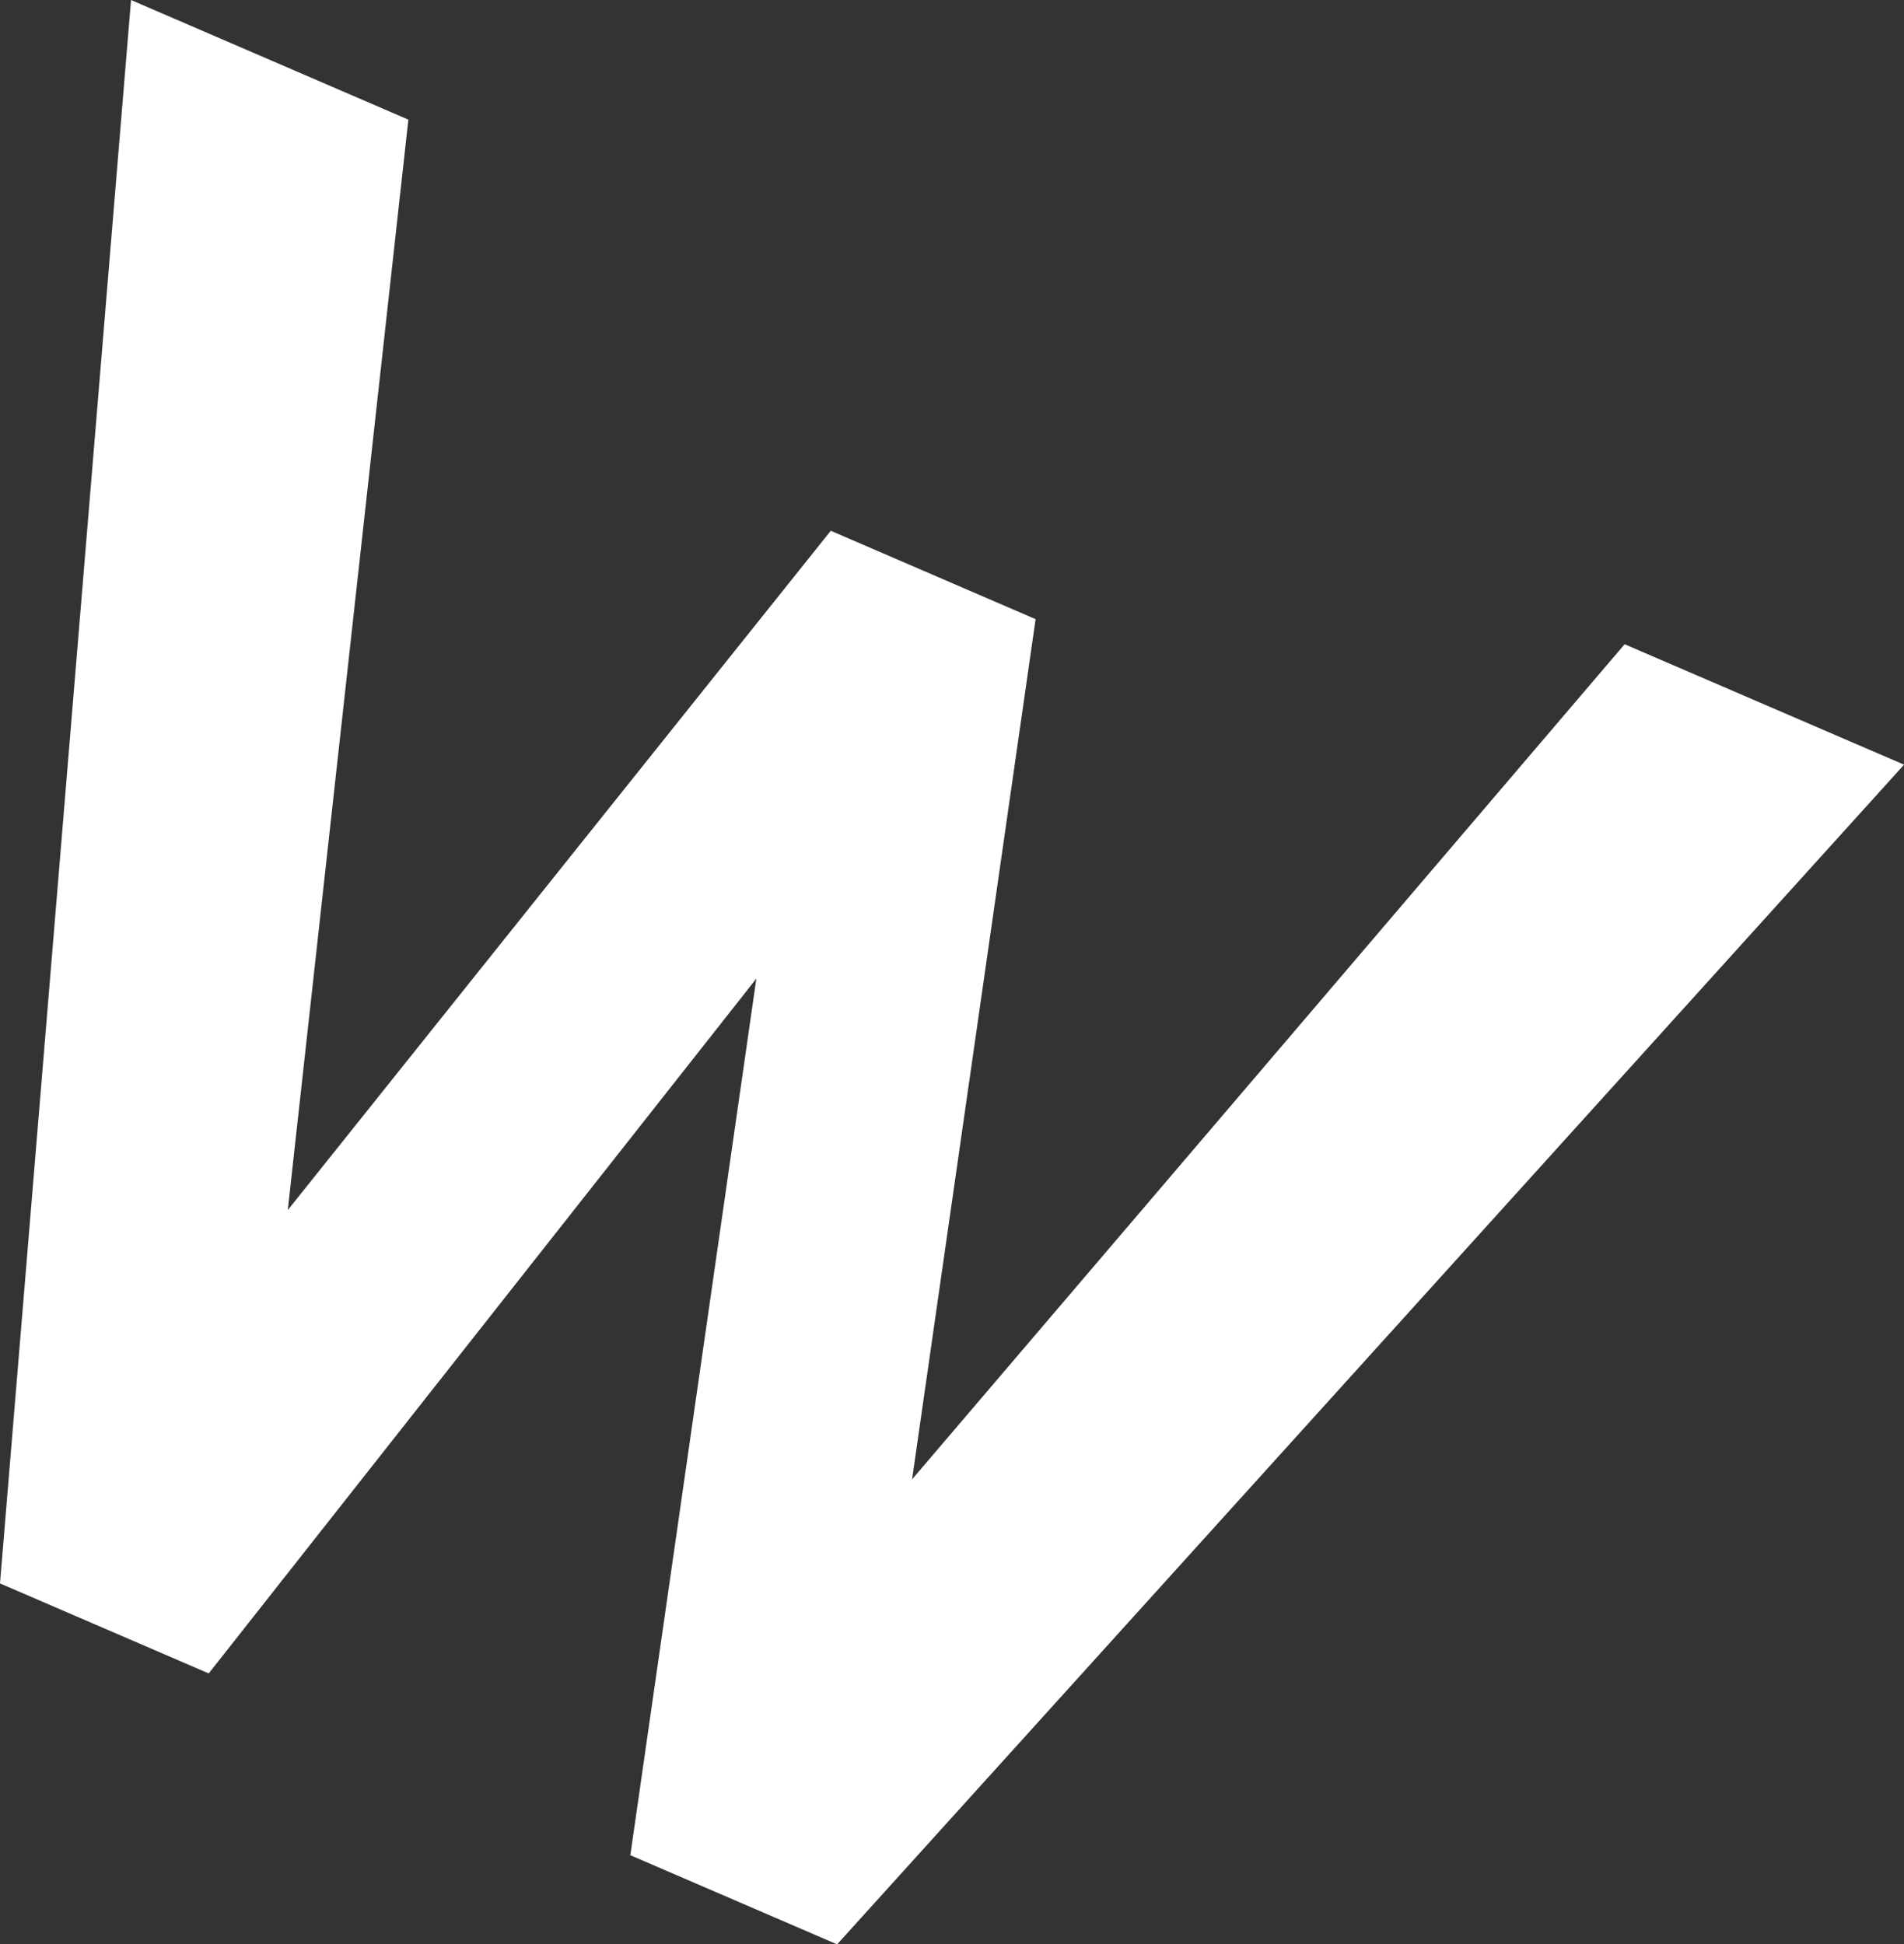 <svg xmlns="http://www.w3.org/2000/svg" width="62.687" height="64.028" viewBox="0 0 62.687 64.028">
  <rect x="0" y="0" width="62.687" height="64.028" fill="#333333" stroke="none"/>
  <path id="パス_13357" data-name="パス 13357" d="M15.884,38.972,11.914,74.88,29.791,52.51l6.744,2.911L32.468,83.747l23.46-27.5,9.2,3.966L30,99.06l-6.808-2.936,4.149-28.867L9.311,90.138,2.439,87.174,6.753,35.032Z" transform="translate(-2.439 -35.032)" fill="#fff"/>
</svg>
